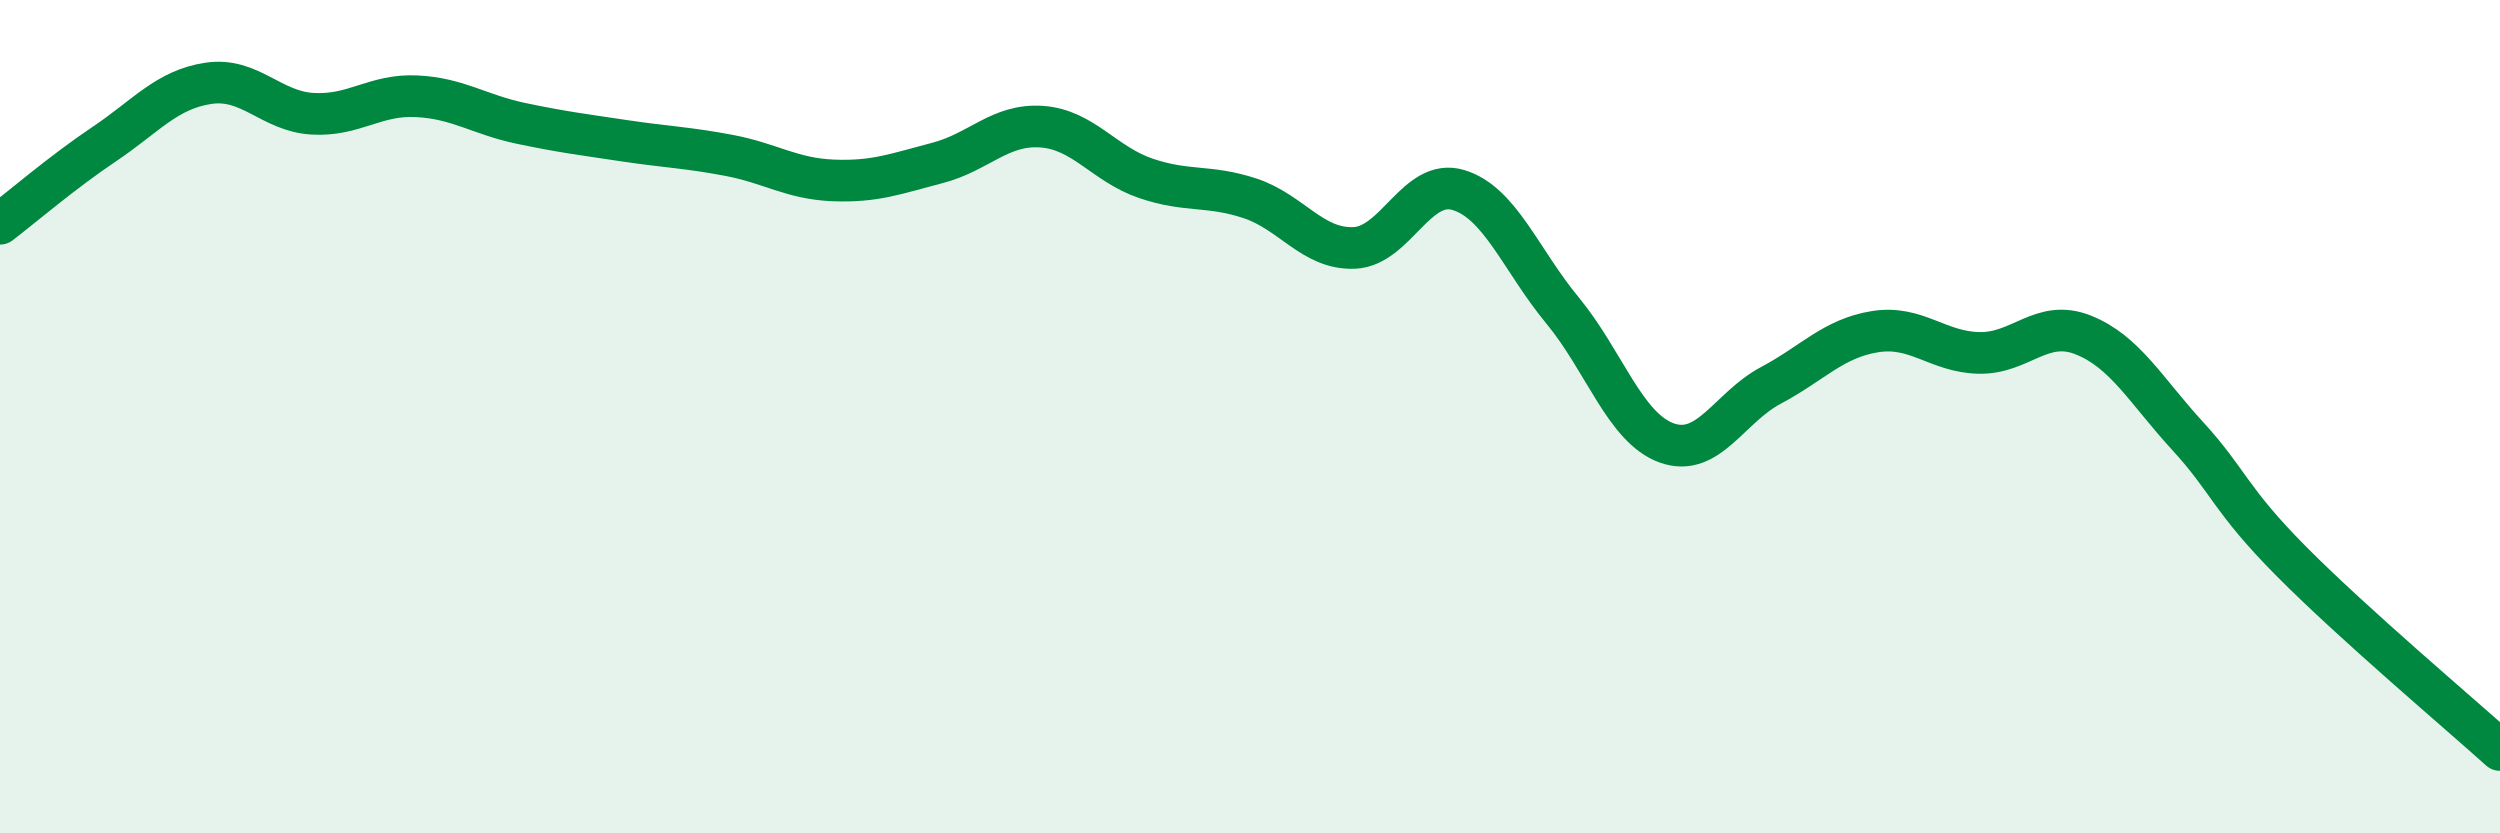 
    <svg width="60" height="20" viewBox="0 0 60 20" xmlns="http://www.w3.org/2000/svg">
      <path
        d="M 0,5.37 C 0.5,4.99 1.5,4.13 2.5,3.46 C 3.5,2.79 4,2.15 5,2 C 6,1.85 6.5,2.67 7.5,2.73 C 8.5,2.79 9,2.26 10,2.31 C 11,2.36 11.5,2.75 12.5,2.96 C 13.5,3.17 14,3.23 15,3.38 C 16,3.53 16.5,3.54 17.5,3.73 C 18.5,3.92 19,4.29 20,4.33 C 21,4.37 21.5,4.17 22.5,3.91 C 23.5,3.65 24,2.97 25,3.04 C 26,3.11 26.5,3.94 27.5,4.28 C 28.5,4.62 29,4.43 30,4.76 C 31,5.09 31.5,5.99 32.5,5.95 C 33.5,5.91 34,4.26 35,4.56 C 36,4.86 36.5,6.24 37.5,7.45 C 38.5,8.66 39,10.27 40,10.63 C 41,10.99 41.5,9.78 42.5,9.25 C 43.5,8.72 44,8.12 45,7.96 C 46,7.8 46.5,8.45 47.5,8.47 C 48.5,8.49 49,7.64 50,8.04 C 51,8.44 51.5,9.37 52.5,10.46 C 53.5,11.55 53.5,11.97 55,13.48 C 56.5,14.99 59,17.1 60,18L60 20L0 20Z"
        fill="#008740"
        opacity="0.1"
        stroke-linecap="round"
        stroke-linejoin="round"
      />
      <path
        d="M 0,5.37 C 0.5,4.99 1.5,4.13 2.5,3.46 C 3.5,2.79 4,2.15 5,2 C 6,1.85 6.5,2.67 7.5,2.73 C 8.5,2.79 9,2.26 10,2.31 C 11,2.36 11.5,2.75 12.5,2.96 C 13.5,3.17 14,3.23 15,3.38 C 16,3.53 16.5,3.54 17.5,3.73 C 18.5,3.92 19,4.29 20,4.33 C 21,4.37 21.5,4.17 22.5,3.91 C 23.5,3.65 24,2.97 25,3.04 C 26,3.11 26.5,3.94 27.5,4.28 C 28.5,4.62 29,4.43 30,4.76 C 31,5.09 31.5,5.99 32.5,5.95 C 33.5,5.91 34,4.26 35,4.56 C 36,4.86 36.5,6.24 37.5,7.45 C 38.5,8.66 39,10.27 40,10.63 C 41,10.99 41.5,9.78 42.5,9.25 C 43.5,8.72 44,8.12 45,7.96 C 46,7.8 46.5,8.45 47.5,8.47 C 48.5,8.49 49,7.64 50,8.04 C 51,8.44 51.5,9.37 52.5,10.46 C 53.5,11.55 53.5,11.97 55,13.48 C 56.5,14.99 59,17.1 60,18"
        stroke="#008740"
        stroke-width="1"
        fill="none"
        stroke-linecap="round"
        stroke-linejoin="round"
      />
    </svg>
  
